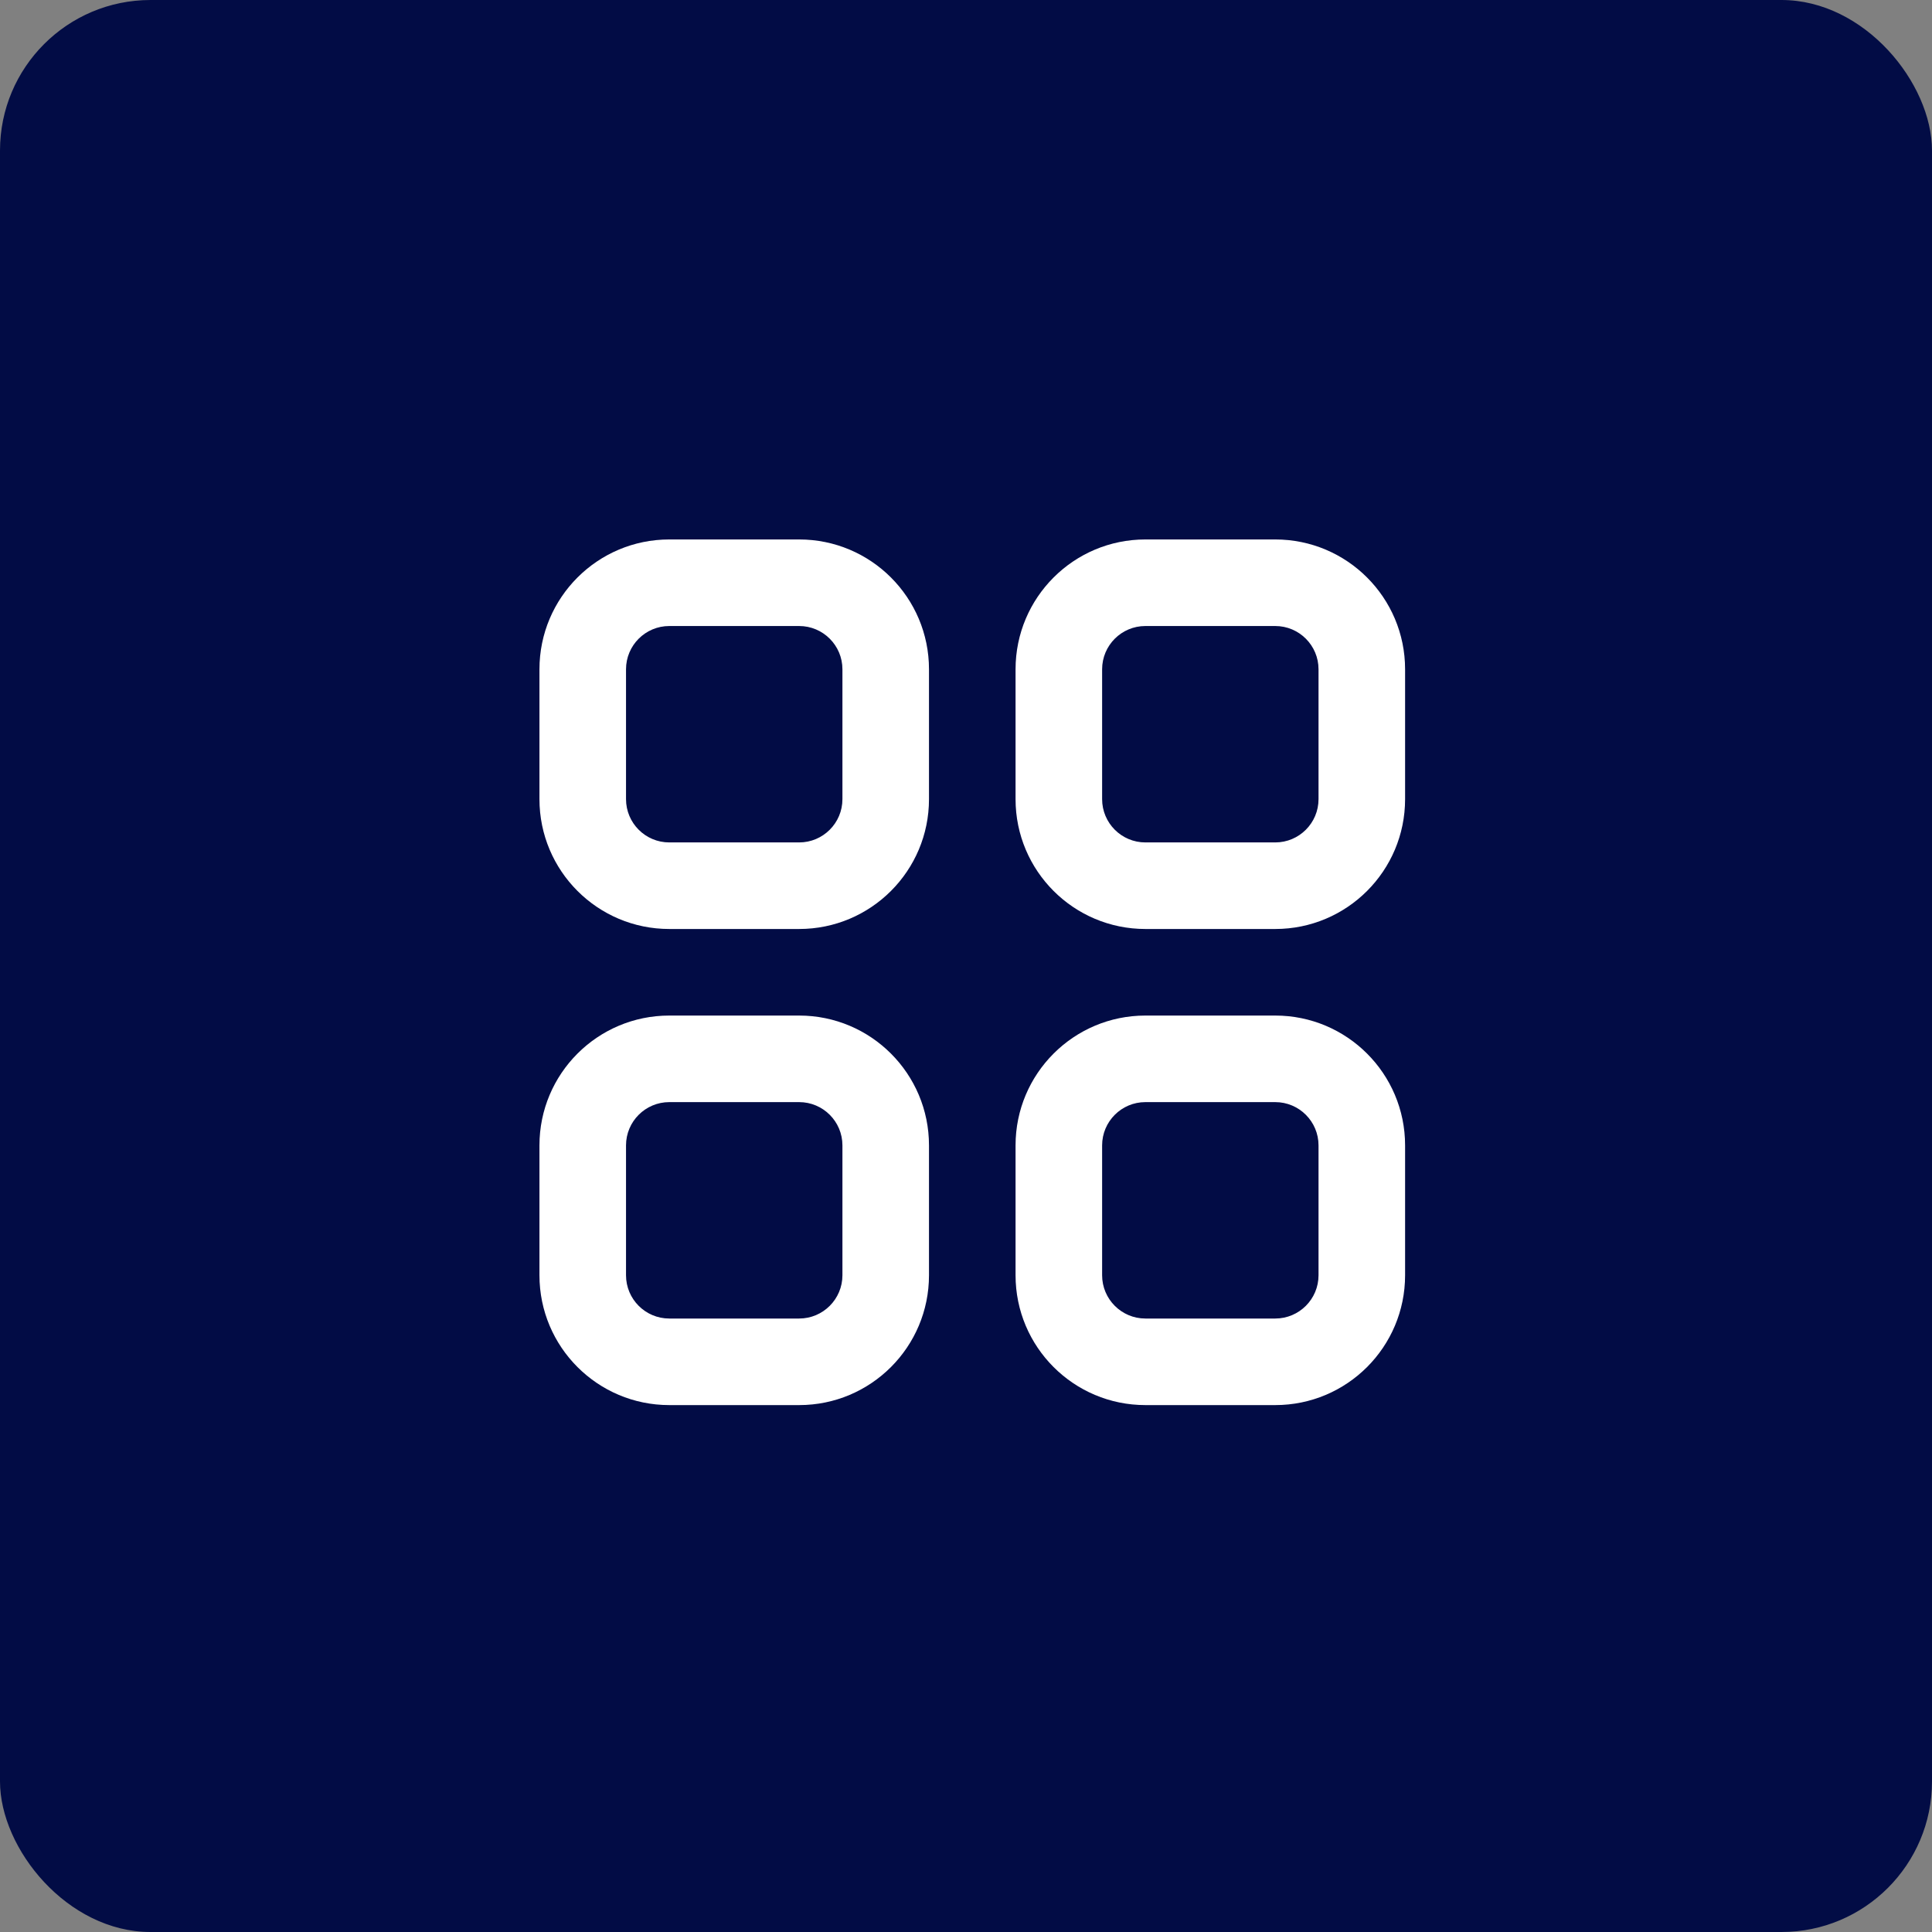 <svg width="154" height="154" viewBox="0 0 154 154" fill="none" xmlns="http://www.w3.org/2000/svg">
<rect x="0" y="0" width="154" height="154" fill="#808080" stroke="none"/>
<rect width="154" height="154" rx="12" fill="#020C45"/>
<path fill-rule="evenodd" clip-rule="evenodd" d="M101.65 80.95C107.366 80.95 112 85.584 112 91.3V101.65C112 107.366 107.366 112 101.65 112H91.3C85.584 112 80.95 107.366 80.95 101.65V91.3C80.95 85.584 85.584 80.95 91.3 80.95H101.65ZM63.7 80.95C69.416 80.95 74.05 85.584 74.05 91.3V101.65C74.05 107.366 69.416 112 63.7 112H53.35C47.634 112 43 107.366 43 101.65V91.3C43 85.584 47.634 80.95 53.35 80.95H63.7ZM101.65 87.85H91.3C89.395 87.85 87.85 89.395 87.85 91.3V101.65C87.85 103.555 89.395 105.1 91.3 105.1H101.65C103.555 105.1 105.1 103.555 105.1 101.65V91.3C105.1 89.395 103.555 87.85 101.65 87.85ZM63.7 87.85H53.35C51.445 87.85 49.9 89.395 49.9 91.3V101.65C49.9 103.555 51.445 105.1 53.35 105.1H63.7C65.605 105.1 67.15 103.555 67.15 101.65V91.3C67.15 89.395 65.605 87.85 63.7 87.85ZM63.7 43C69.416 43 74.05 47.634 74.05 53.35V63.7C74.05 69.416 69.416 74.05 63.7 74.05H53.35C47.634 74.05 43 69.416 43 63.7V53.35C43 47.634 47.634 43 53.35 43H63.7ZM101.65 43C107.366 43 112 47.634 112 53.35V63.7C112 69.416 107.366 74.05 101.65 74.05H91.3C85.584 74.05 80.95 69.416 80.95 63.7V53.35C80.95 47.634 85.584 43 91.3 43H101.65ZM63.7 49.9H53.35C51.445 49.9 49.9 51.445 49.9 53.35V63.7C49.9 65.605 51.445 67.15 53.35 67.15H63.7C65.605 67.15 67.15 65.605 67.15 63.7V53.35C67.15 51.445 65.605 49.9 63.7 49.9ZM101.65 49.9H91.3C89.395 49.9 87.85 51.445 87.85 53.35V63.7C87.85 65.605 89.395 67.15 91.3 67.15H101.65C103.555 67.15 105.1 65.605 105.1 63.7V53.35C105.1 51.445 103.555 49.9 101.65 49.9Z" fill="white"/>
</svg>

